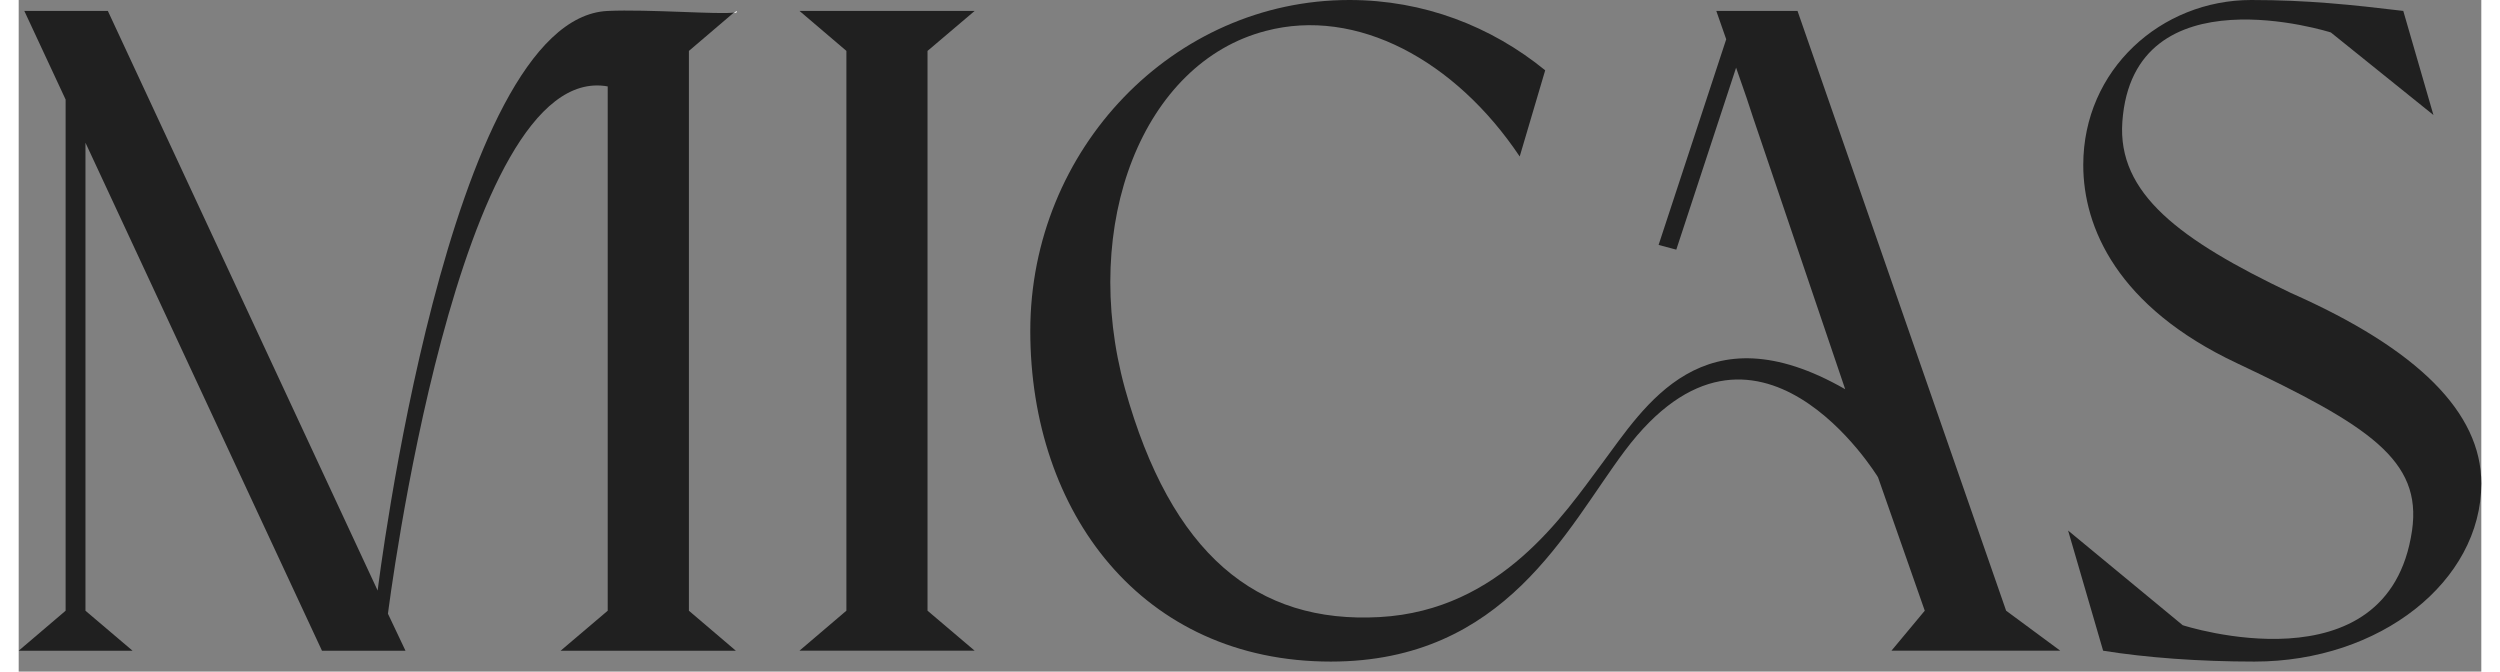 <svg xmlns:xlink="http://www.w3.org/1999/xlink" xmlns="http://www.w3.org/2000/svg" width="77" height="20.686" fill="none" viewBox="0 0 77 21">
		<rect x="0" y="0" width="77" height="21" fill="#808080" stroke="none"/>
		<g fill="none"><path fill="#202020" fill-rule="evenodd" d="M11.224 18.465 2.788.342H.176l1.291 2.77v15.984L0 20.346h3.56l-1.472-1.25V4.463l7.395 15.883h2.611l-.548-1.156s2.171-17.334 6.871-16.488v16.394l-1.472 1.25h5.478l-1.467-1.25V1.592l1.407-1.2c-.429.069-2.689-.108-3.946-.05-5.006.228-7.193 18.123-7.193 18.123Z"></path>
		<path fill="#FEFEFE" fill-rule="evenodd" d="M22.363.411c.086-.014.117-.035.077-.065l-.077.065Z"></path>
		<path fill="#202020" fill-rule="evenodd" d="M29.89.341h-5.477l1.467 1.25v17.504l-1.467 1.25h5.477l-1.473-1.25V1.592L29.89.342Z"></path>
		<path fill="#202020" fill-rule="evenodd" d="M55.619.341H53.08l.31.887-2.114 6.43.553.148 1.87-5.69.33.949.206.625 2.875 8.48c-4.453-2.554-6.283.557-7.61 2.331-1.185 1.586-3.158 4.58-6.939 4.793-3.854.218-6.528-1.961-7.971-7.144-1.418-5.158.572-10.194 4.406-11.184 2.837-.748 5.922.915 7.937 3.927l.797-2.695C46.038.819 43.926 0 41.608 0 36.11 0 31.63 4.656 31.63 10.346c0 5.684 3.497 10.34 9.395 10.34 5.465 0 7.367-4.155 9.193-6.589 4.1-5.463 7.918.825 7.918.825l1.462 4.173-1.041 1.25h5.277l-1.692-1.25L55.619.34Z"></path>
		<path fill="#202020" fill-rule="evenodd" d="M71.048 9.161C67.566 7.5 65.618 6.05 65.776 3.81c.337-4.768 6.52-2.795 6.52-2.795l3.207 2.581L74.56.341C72.94.147 71.547 0 69.806 0c-2.812 0-5.252 2.17-5.252 5.159 0 1.956 1.07 4.438 4.802 6.196 4.133 1.951 5.797 3.034 5.478 5.234-.735 5.05-7.17 2.96-7.17 2.96l-3.584-2.96 1.095 3.757c1.345.217 3.012.34 4.729.34 3.932 0 7.096-2.51 7.096-5.57q0-3.325-5.952-5.955Z"></path></g>
	</svg>